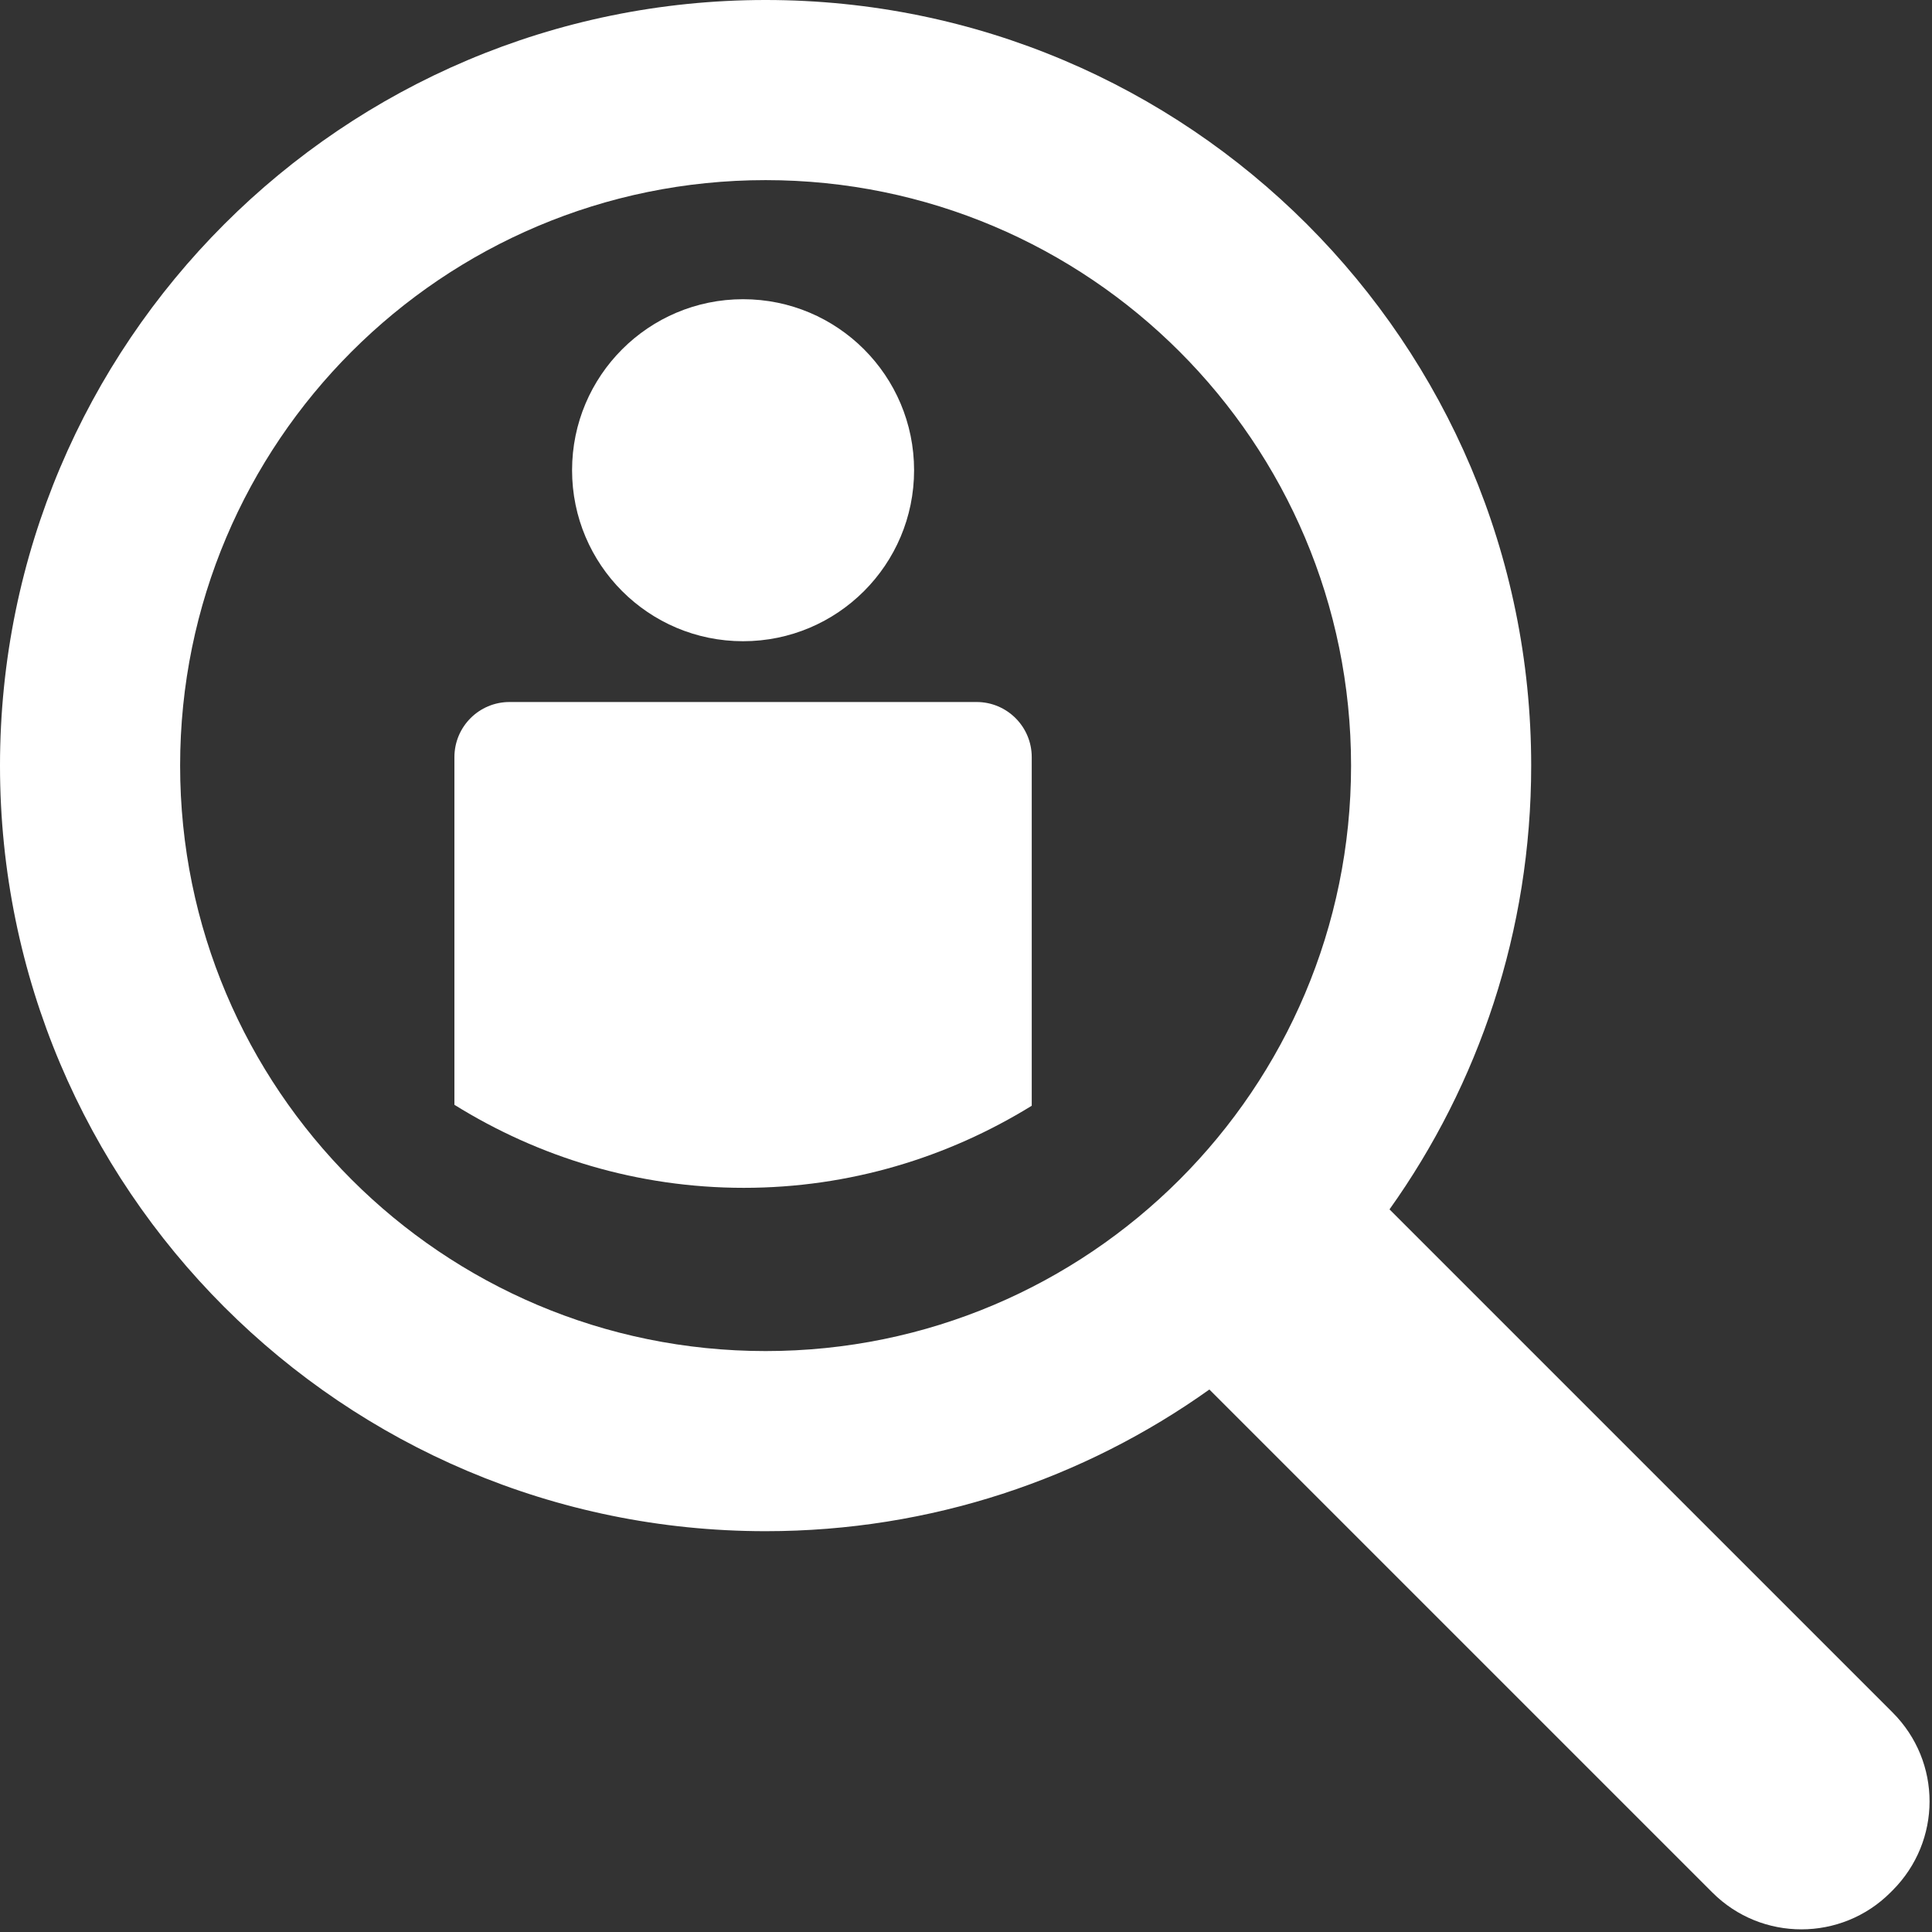<?xml version="1.0" encoding="UTF-8" standalone="no"?>
<svg width="39px" height="39px" viewBox="0 0 39 39" version="1.1" xmlns="http://www.w3.org/2000/svg" xmlns:xlink="http://www.w3.org/1999/xlink">
    <rect x="0" y="0" width="39" height="39" fill="#333333" stroke="none"/>
    <!-- Generator: Sketch 40.3 (33839) - http://www.bohemiancoding.com/sketch -->
    <title>Icons/Agent</title>
    <desc>Created with Sketch.</desc>
    <defs></defs>
    <g id="Homepage" stroke="none" stroke-width="1" fill="none" fill-rule="evenodd">
        <g id="Desktop-HD" transform="translate(-1135, -1201)" fill="#FFFFFF">
            <g id="Icons/Agent" transform="translate(1135, 1201)">
                <g id="1475599113_Username" transform="translate(8.889, 5.556)">
                    <g id="Group">
                        <ellipse id="Oval" cx="6.111" cy="3.936" rx="3.452" ry="3.452"></ellipse>
                        <path d="M10.825,8.615 L1.396,8.615 C0.782,8.615 0.284,9.113 0.284,9.728 L0.284,16.746 C1.982,17.802 3.98,18.422 6.127,18.422 C8.26,18.422 10.246,17.809 11.938,16.765 L11.938,9.728 C11.938,9.114 11.44,8.615 10.825,8.615 L10.825,8.615 Z" id="Shape"></path>
                    </g>
                </g>
                <path d="M24.413,28.049 C21.886,29.85 18.794,30.909 15.455,30.909 C6.919,30.909 0,23.99 0,15.455 C0,6.919 6.919,0 15.455,0 C23.99,0 30.909,6.919 30.909,15.455 C30.909,18.794 29.85,21.886 28.049,24.413 L38.203,34.567 C39.204,35.567 39.196,37.168 38.203,38.161 L38.161,38.203 C37.171,39.193 35.559,39.196 34.567,38.203 L24.413,28.049 L24.413,28.049 L24.413,28.049 Z M15.455,27.273 C21.982,27.273 27.273,21.982 27.273,15.455 C27.273,8.928 21.982,3.636 15.455,3.636 C8.928,3.636 3.636,8.928 3.636,15.455 C3.636,21.982 8.928,27.273 15.455,27.273 L15.455,27.273 L15.455,27.273 Z" id="search"></path>
            </g>
        </g>
    </g>
</svg>